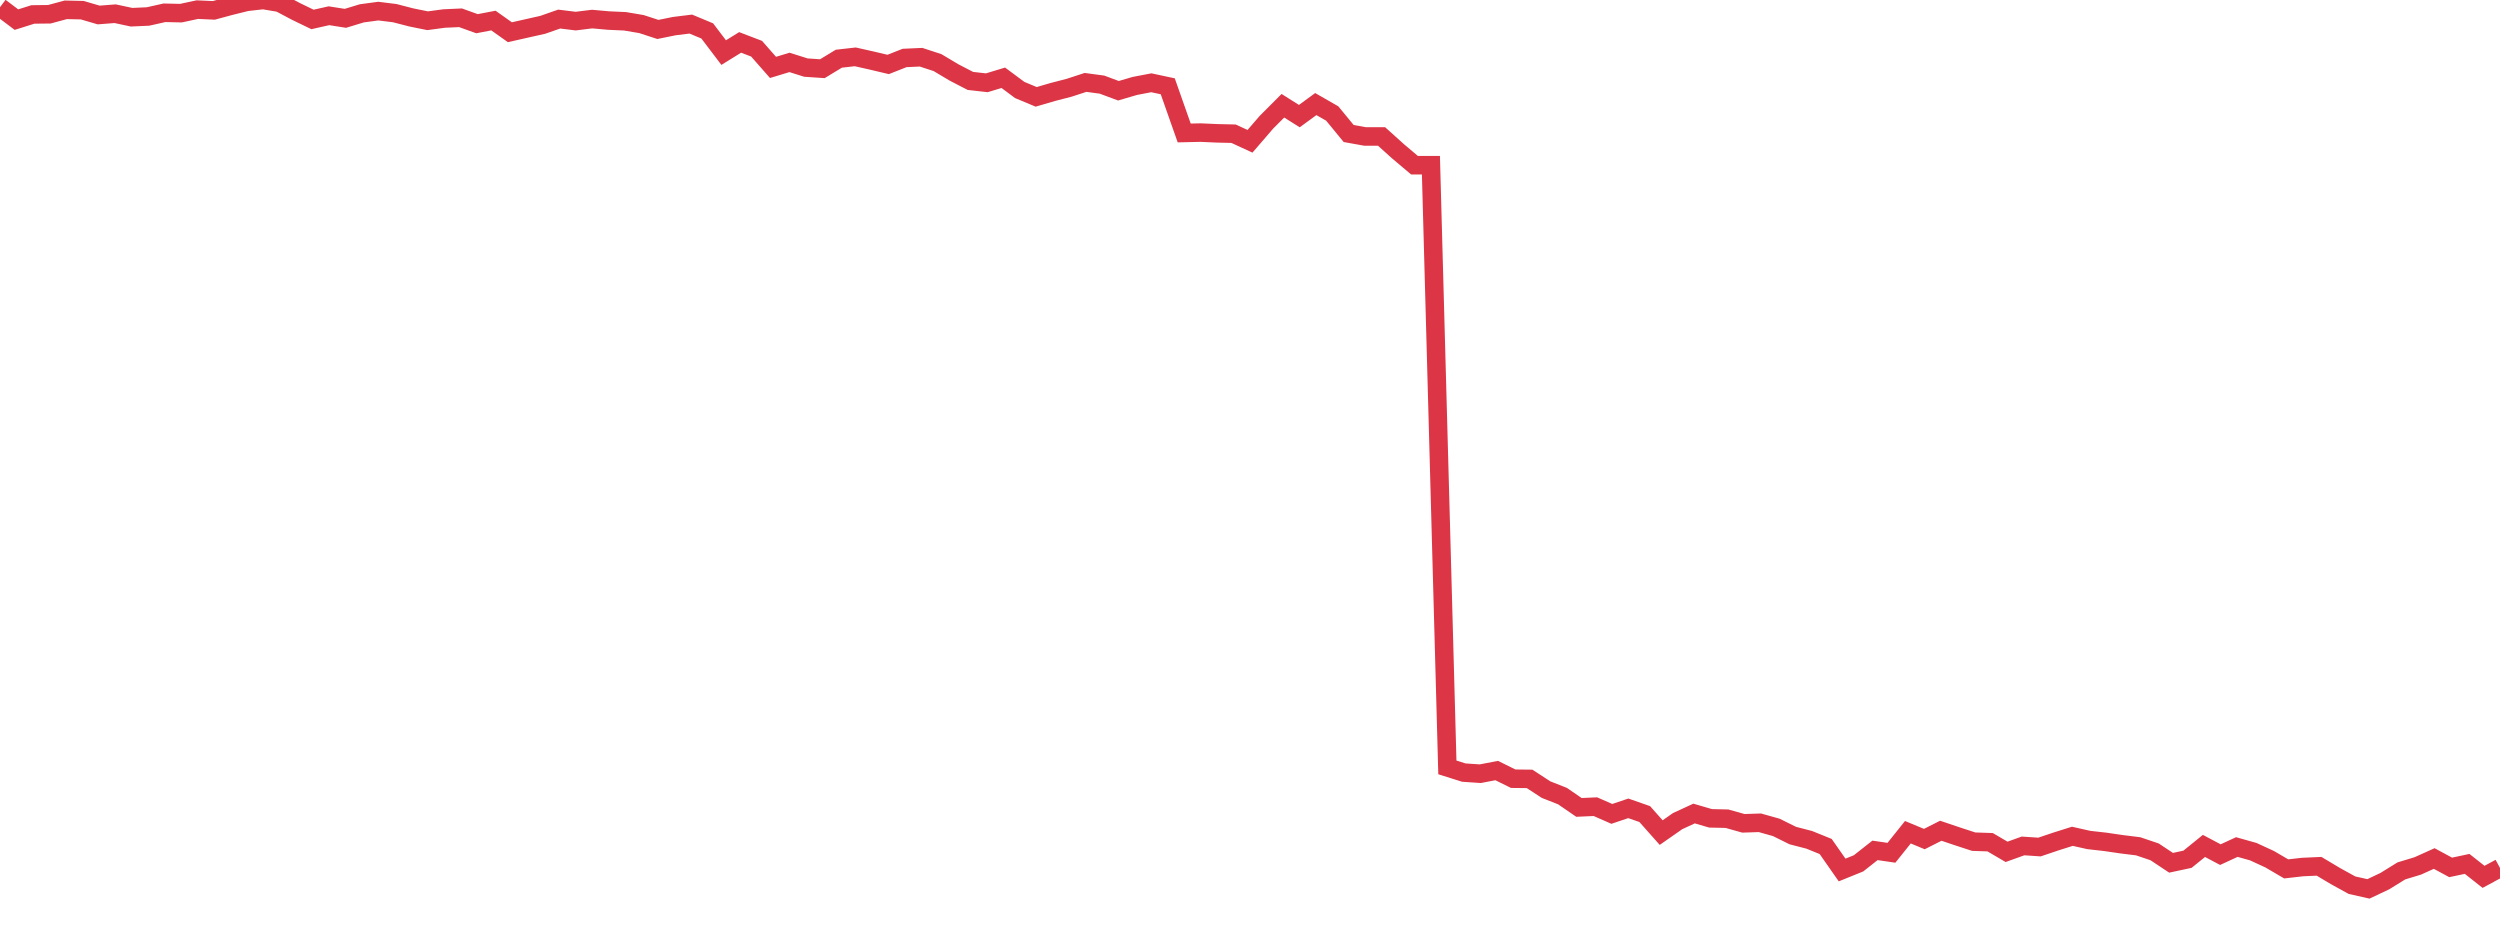 <?xml version="1.0" standalone="no"?>
<!DOCTYPE svg PUBLIC "-//W3C//DTD SVG 1.1//EN" "http://www.w3.org/Graphics/SVG/1.1/DTD/svg11.dtd">
<svg width="135" height="50" viewBox="0 0 135 50" preserveAspectRatio="none" class="sparkline" xmlns="http://www.w3.org/2000/svg"
xmlns:xlink="http://www.w3.org/1999/xlink"><path  class="sparkline--line" d="M 0 0.39 L 0 0.39 L 0.888 1.06 L 1.776 0.78 L 2.664 0.77 L 3.553 0.53 L 4.441 0.55 L 5.329 0.81 L 6.217 0.74 L 7.105 0.93 L 7.993 0.89 L 8.882 0.69 L 9.77 0.71 L 10.658 0.52 L 11.546 0.56 L 12.434 0.32 L 13.322 0.1 L 14.211 0 L 15.099 0.15 L 15.987 0.62 L 16.875 1.05 L 17.763 0.85 L 18.651 0.99 L 19.539 0.72 L 20.428 0.6 L 21.316 0.71 L 22.204 0.94 L 23.092 1.12 L 23.98 1 L 24.868 0.96 L 25.757 1.28 L 26.645 1.11 L 27.533 1.74 L 28.421 1.54 L 29.309 1.34 L 30.197 1.03 L 31.086 1.14 L 31.974 1.03 L 32.862 1.11 L 33.75 1.15 L 34.638 1.3 L 35.526 1.59 L 36.414 1.41 L 37.303 1.3 L 38.191 1.67 L 39.079 2.84 L 39.967 2.29 L 40.855 2.63 L 41.743 3.64 L 42.632 3.37 L 43.52 3.65 L 44.408 3.71 L 45.296 3.17 L 46.184 3.07 L 47.072 3.27 L 47.961 3.48 L 48.849 3.13 L 49.737 3.09 L 50.625 3.38 L 51.513 3.91 L 52.401 4.37 L 53.289 4.47 L 54.178 4.2 L 55.066 4.86 L 55.954 5.23 L 56.842 4.97 L 57.73 4.74 L 58.618 4.45 L 59.507 4.57 L 60.395 4.9 L 61.283 4.64 L 62.171 4.47 L 63.059 4.66 L 63.947 7.18 L 64.836 7.16 L 65.724 7.2 L 66.612 7.22 L 67.5 7.63 L 68.388 6.6 L 69.276 5.71 L 70.164 6.27 L 71.053 5.62 L 71.941 6.13 L 72.829 7.21 L 73.717 7.37 L 74.605 7.37 L 75.493 8.17 L 76.382 8.92 L 77.27 8.92 L 78.158 41.44 L 79.046 41.72 L 79.934 41.78 L 80.822 41.61 L 81.711 42.05 L 82.599 42.06 L 83.487 42.64 L 84.375 42.99 L 85.263 43.6 L 86.151 43.56 L 87.039 43.95 L 87.928 43.65 L 88.816 43.96 L 89.704 44.96 L 90.592 44.34 L 91.48 43.93 L 92.368 44.19 L 93.257 44.21 L 94.145 44.46 L 95.033 44.43 L 95.921 44.68 L 96.809 45.12 L 97.697 45.35 L 98.586 45.71 L 99.474 46.98 L 100.362 46.62 L 101.25 45.92 L 102.138 46.05 L 103.026 44.94 L 103.914 45.31 L 104.803 44.86 L 105.691 45.16 L 106.579 45.45 L 107.467 45.48 L 108.355 46 L 109.243 45.68 L 110.132 45.74 L 111.02 45.44 L 111.908 45.16 L 112.796 45.36 L 113.684 45.46 L 114.572 45.59 L 115.461 45.7 L 116.349 46 L 117.237 46.59 L 118.125 46.4 L 119.013 45.68 L 119.901 46.15 L 120.789 45.74 L 121.678 45.99 L 122.566 46.4 L 123.454 46.92 L 124.342 46.82 L 125.23 46.78 L 126.118 47.31 L 127.007 47.8 L 127.895 48 L 128.783 47.58 L 129.671 47.03 L 130.559 46.76 L 131.447 46.36 L 132.336 46.84 L 133.224 46.65 L 134.112 47.35 L 135 46.87" fill="none" stroke-width="1" stroke="#dc3545"></path></svg>